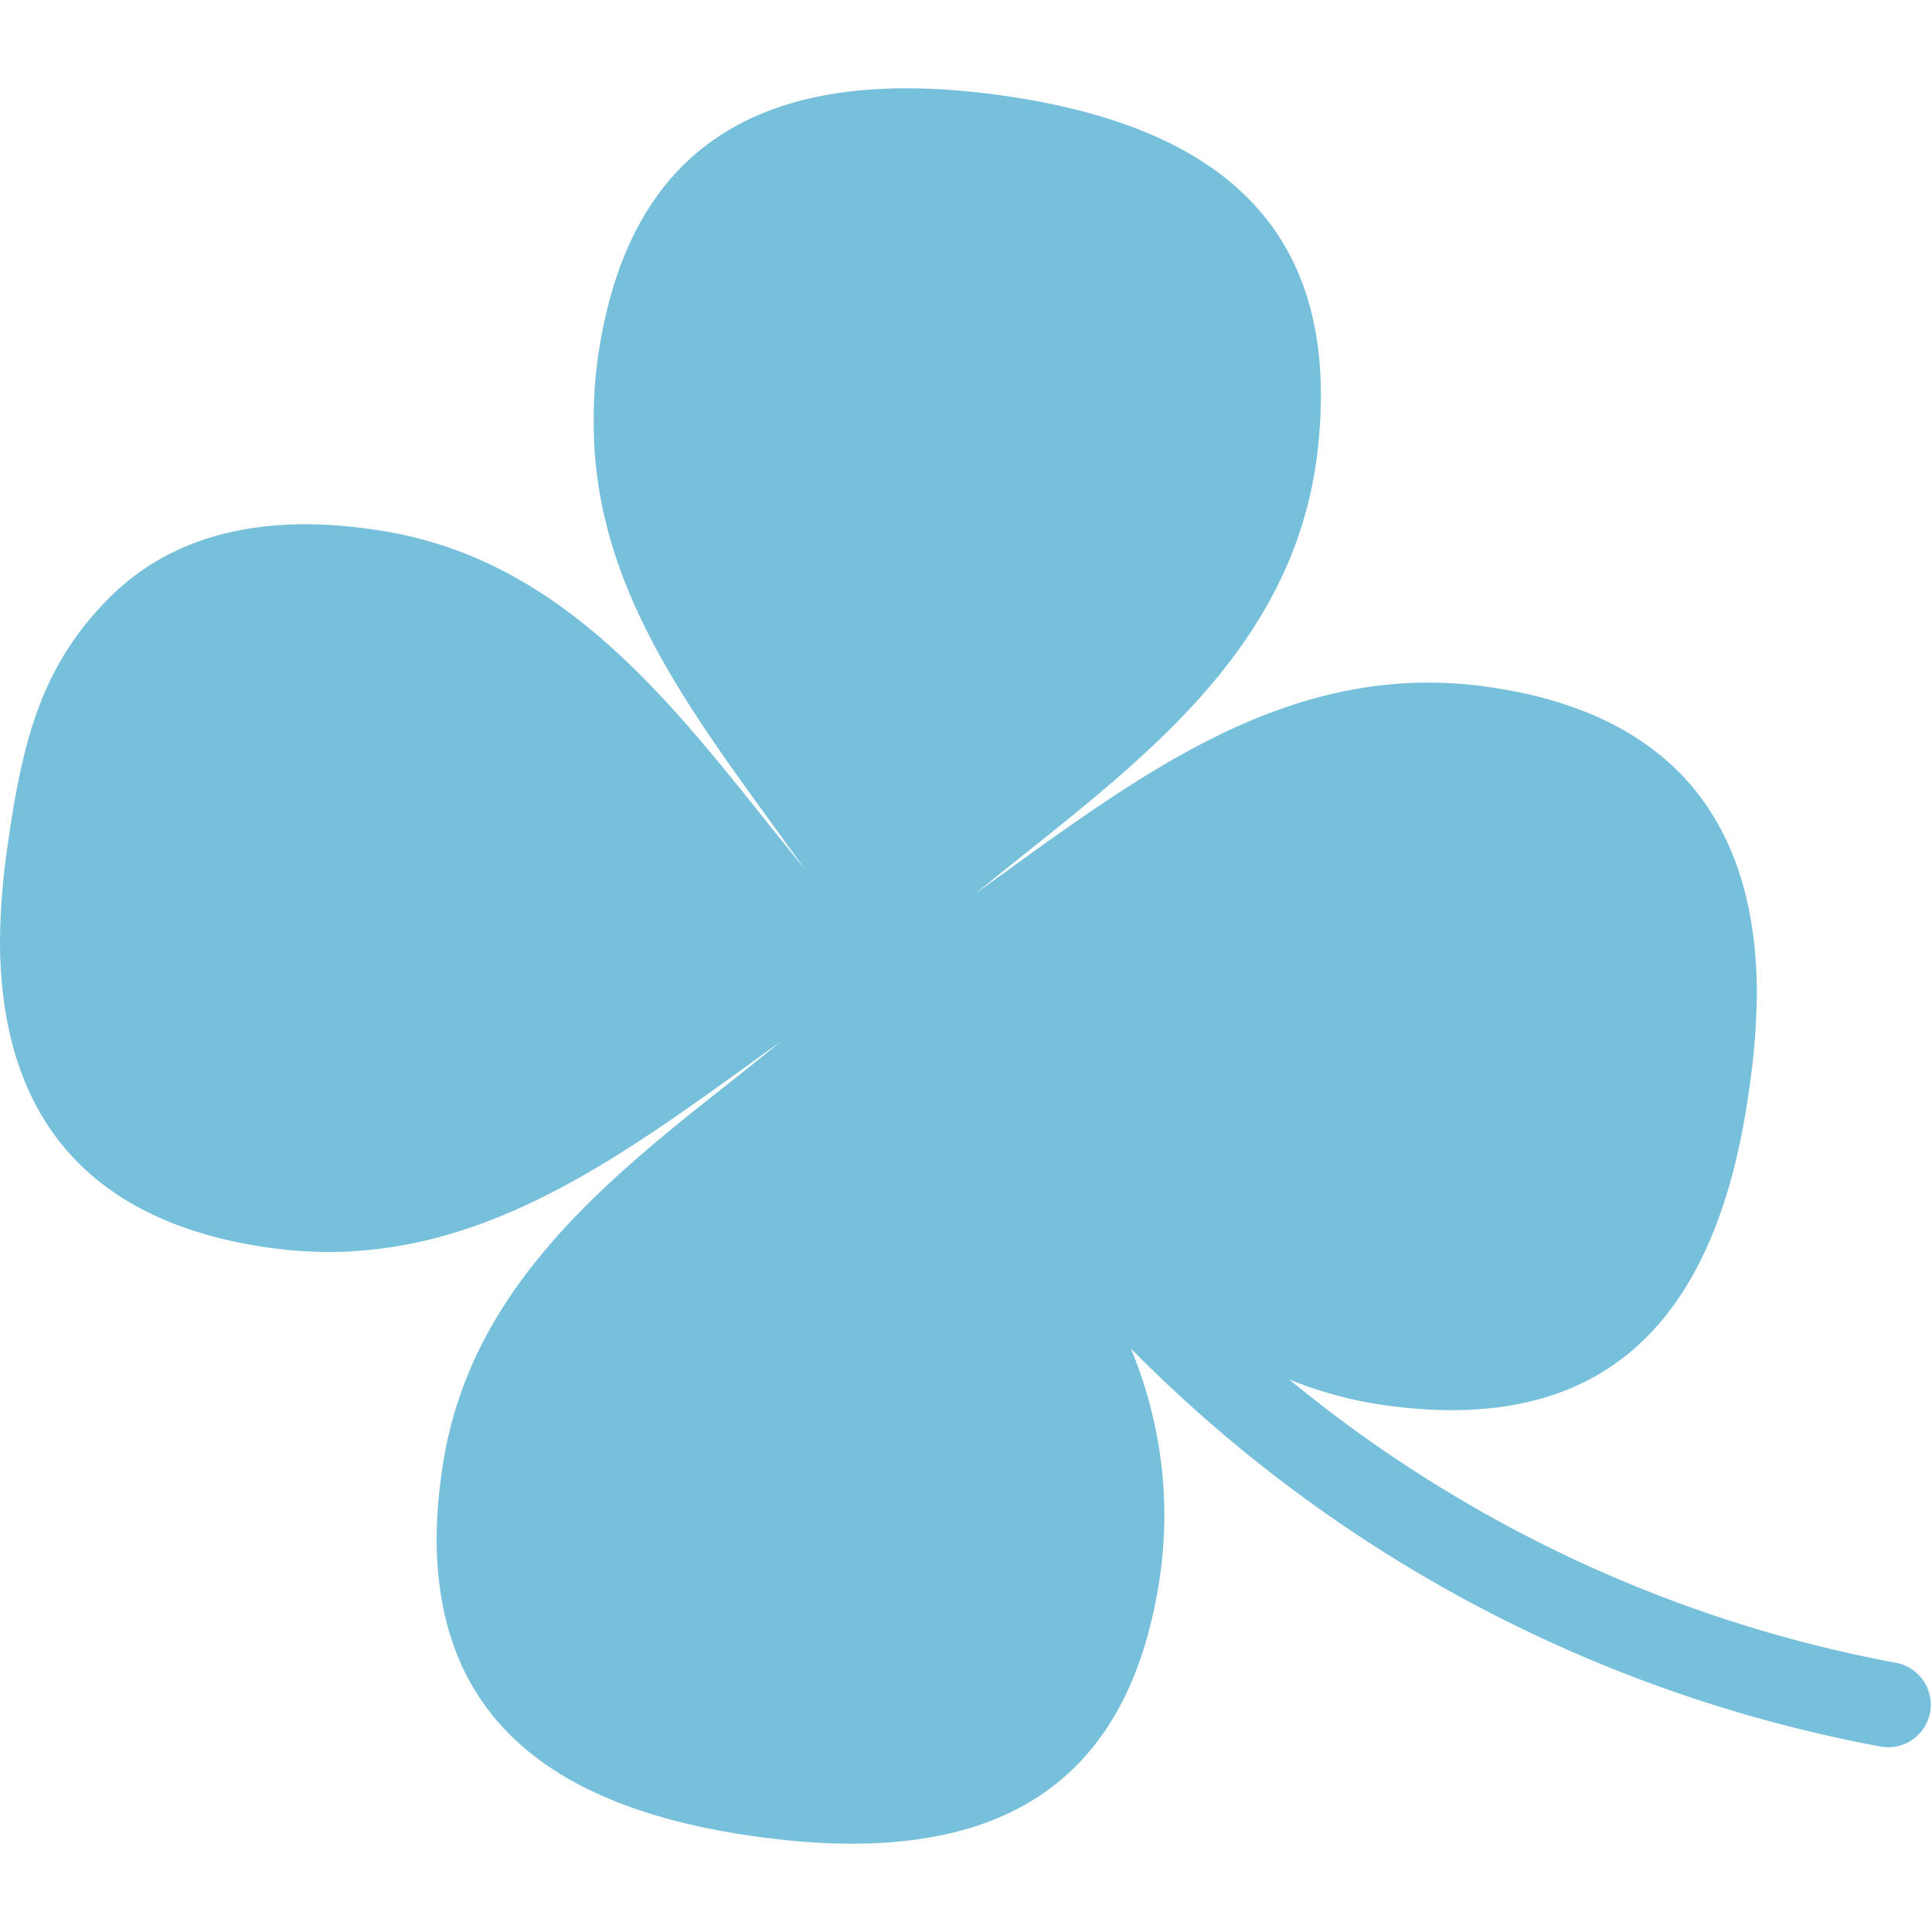 <svg id="レイヤー_1" data-name="レイヤー 1" xmlns="http://www.w3.org/2000/svg" width="150" height="150" viewBox="0 0 150 150">
  <title>fukuri</title>
  <path d="M34.3,114.3a37.1,37.1,0,0,0-.4,5.1c0,13.3,8.1,20.9,24.9,23.2,18.8,2.6,29-4.1,31.3-20.5a34.4,34.4,0,0,0,.3-4.7,33.8,33.8,0,0,0-2.6-12.7,110,110,0,0,0,58.2,30.9,3.3,3.3,0,1,0,1.2-6.5,104,104,0,0,1-47.1-22,31.1,31.1,0,0,0,7.4,2c16.4,2.3,25.7-5.7,28.3-24.5a54,54,0,0,0,.6-7.4c0-13.9-7.1-22-21.1-23.9s-24.9,5.5-36,13.5l-3.6,2.6,3.6-2.9c10.3-8.2,20.9-16.6,22.9-30.7C104.4,19.2,96.4,10,77.7,7.4s-29,4.1-31.3,20.5a34.2,34.2,0,0,0-.3,4.7C46,44.7,52.7,54,59.9,63.9l2.6,3.6-2.9-3.6C51.4,53.6,42.9,43,28.9,41.1,20,39.8,13,41.7,8.2,46.7S1.8,57,.6,65.6A53.9,53.9,0,0,0,0,73c0,13.9,7.1,22,21.1,23.9s24.9-5.5,36-13.5l3.6-2.6-3.6,2.9C46.8,91.8,36.2,100.3,34.3,114.3Z" fill="#77c0dc"/>
</svg>
